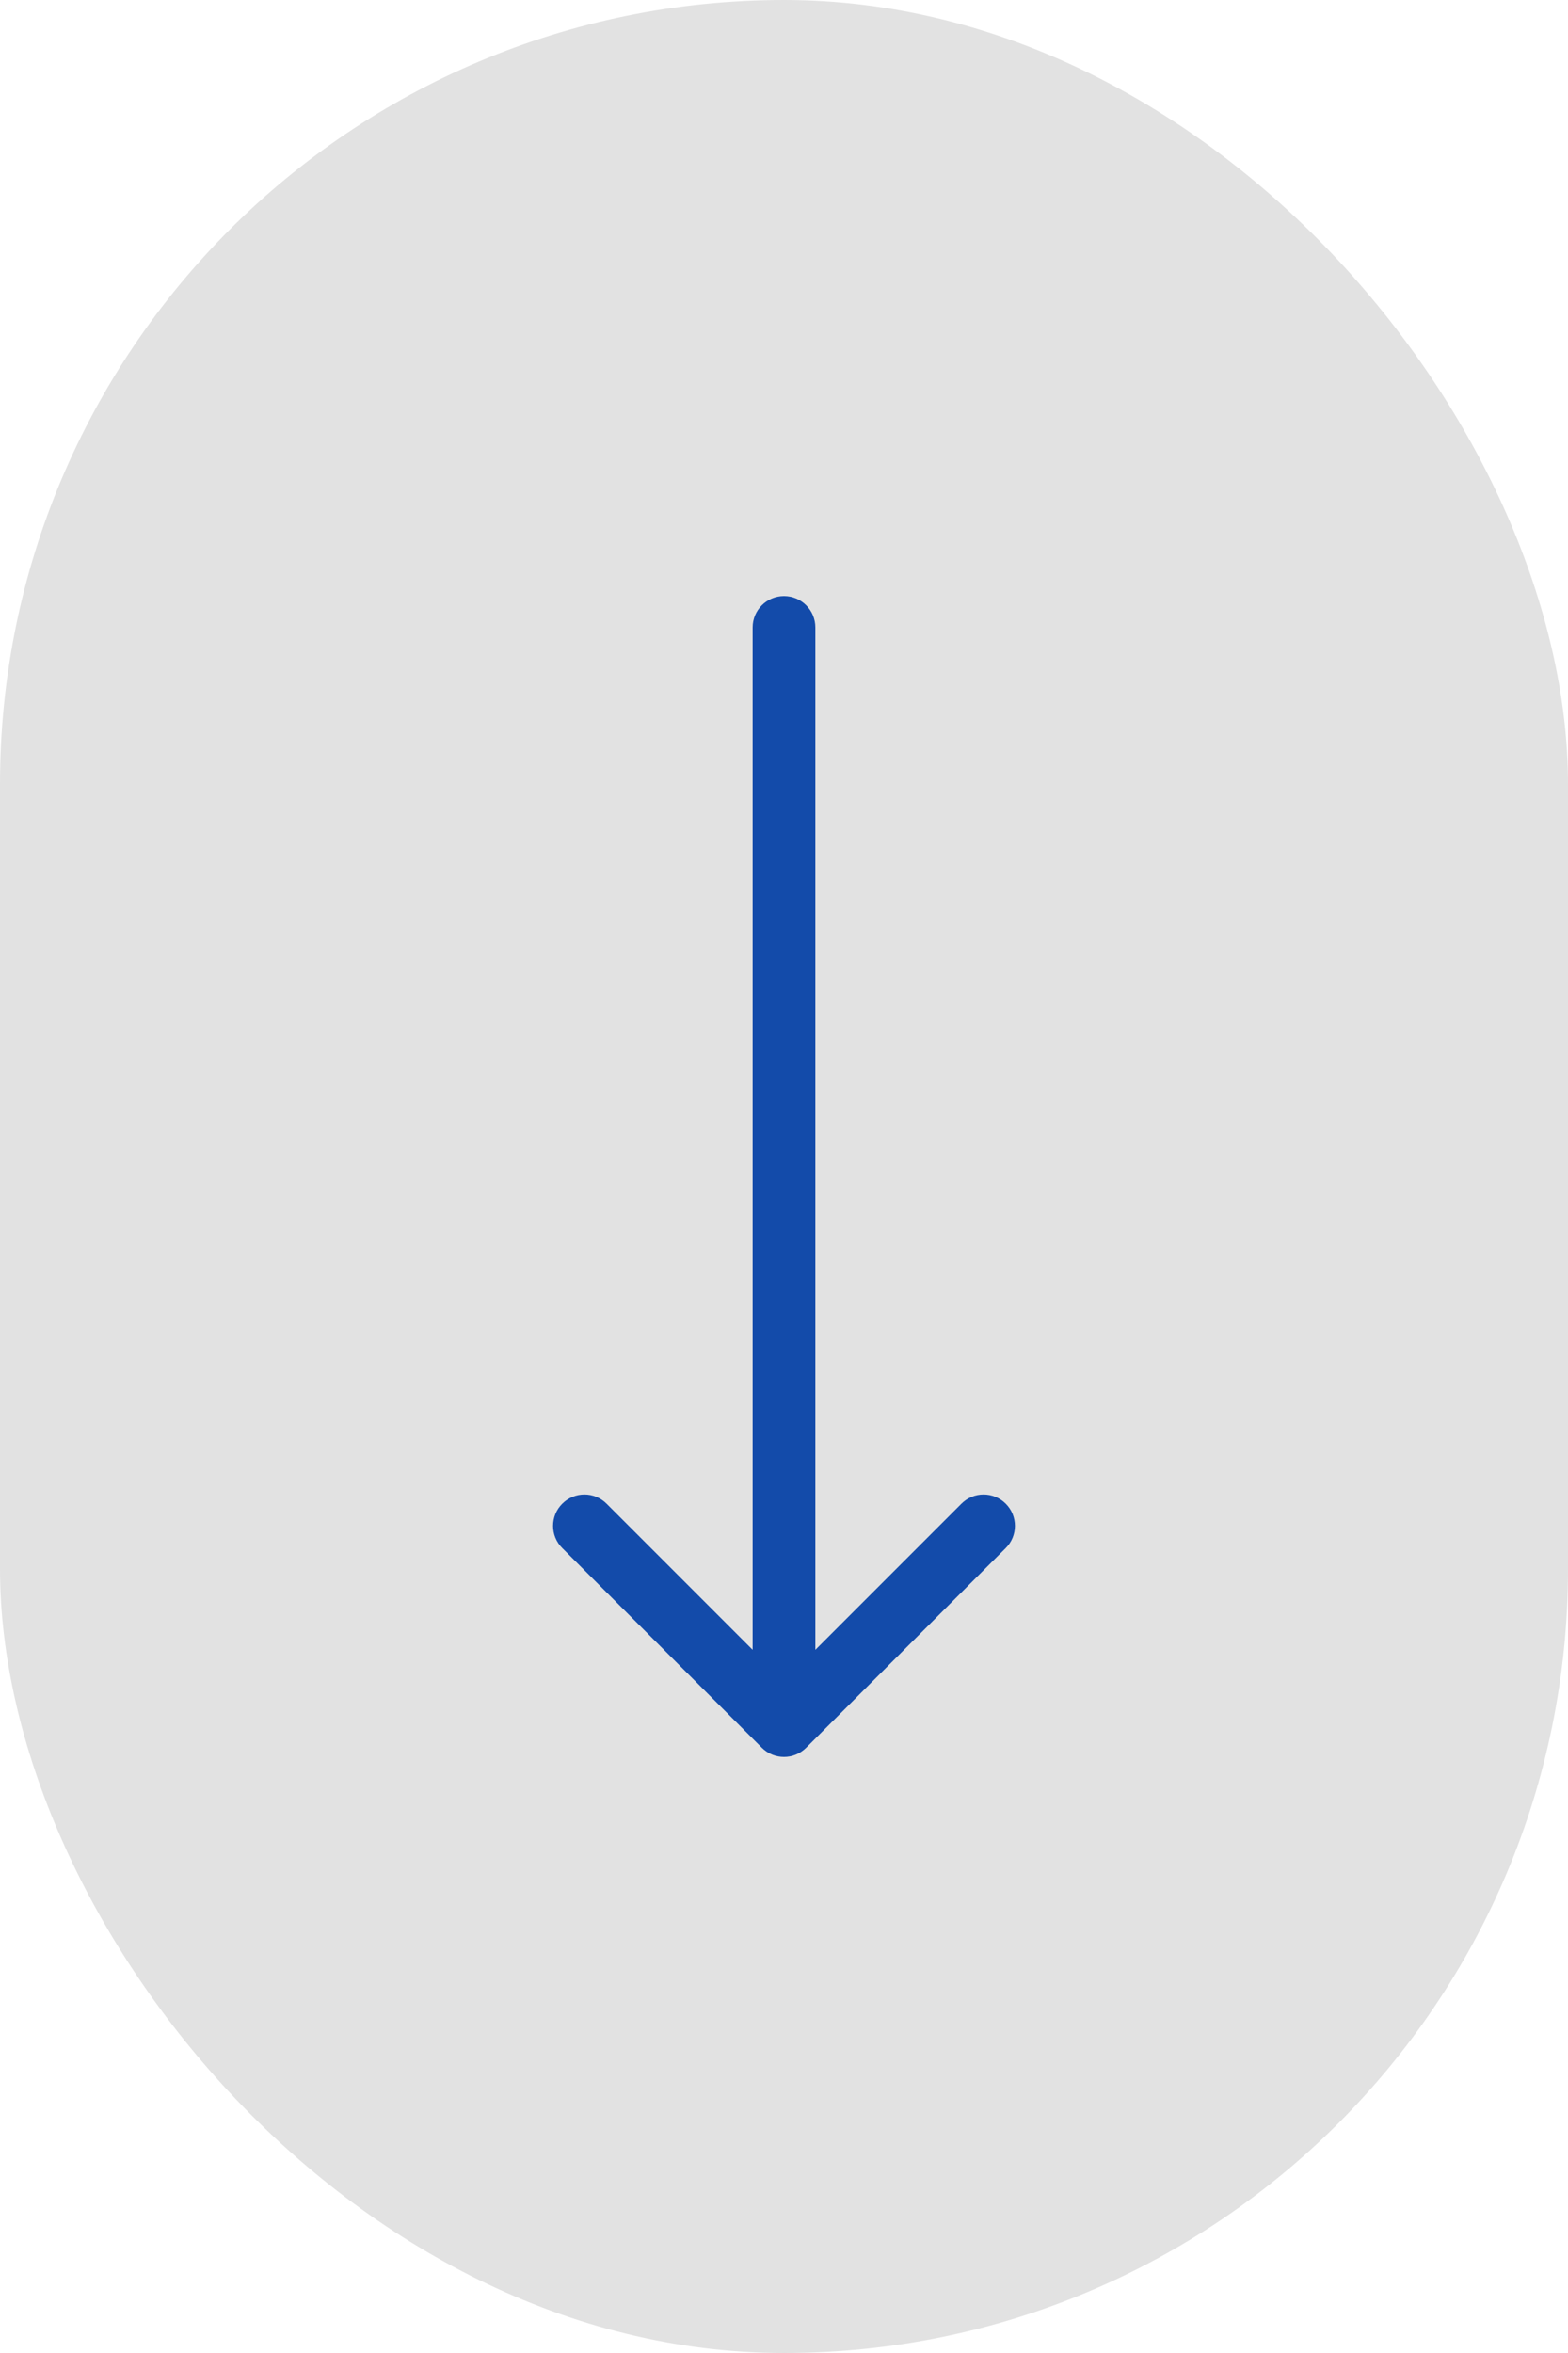 <?xml version="1.0" encoding="UTF-8"?> <svg xmlns="http://www.w3.org/2000/svg" width="50" height="75" viewBox="0 0 50 75" fill="none"> <rect width="50" height="75" rx="25" fill="#E2E2E2"></rect> <path d="M26 20C26 19.448 25.552 19 25 19C24.448 19 24 19.448 24 20H26ZM24.293 55.707C24.683 56.098 25.317 56.098 25.707 55.707L32.071 49.343C32.462 48.953 32.462 48.319 32.071 47.929C31.68 47.538 31.047 47.538 30.657 47.929L25 53.586L19.343 47.929C18.953 47.538 18.32 47.538 17.929 47.929C17.538 48.319 17.538 48.953 17.929 49.343L24.293 55.707ZM24 20L24 55H26L26 20H24Z" fill="#134BAA"></path> </svg> 